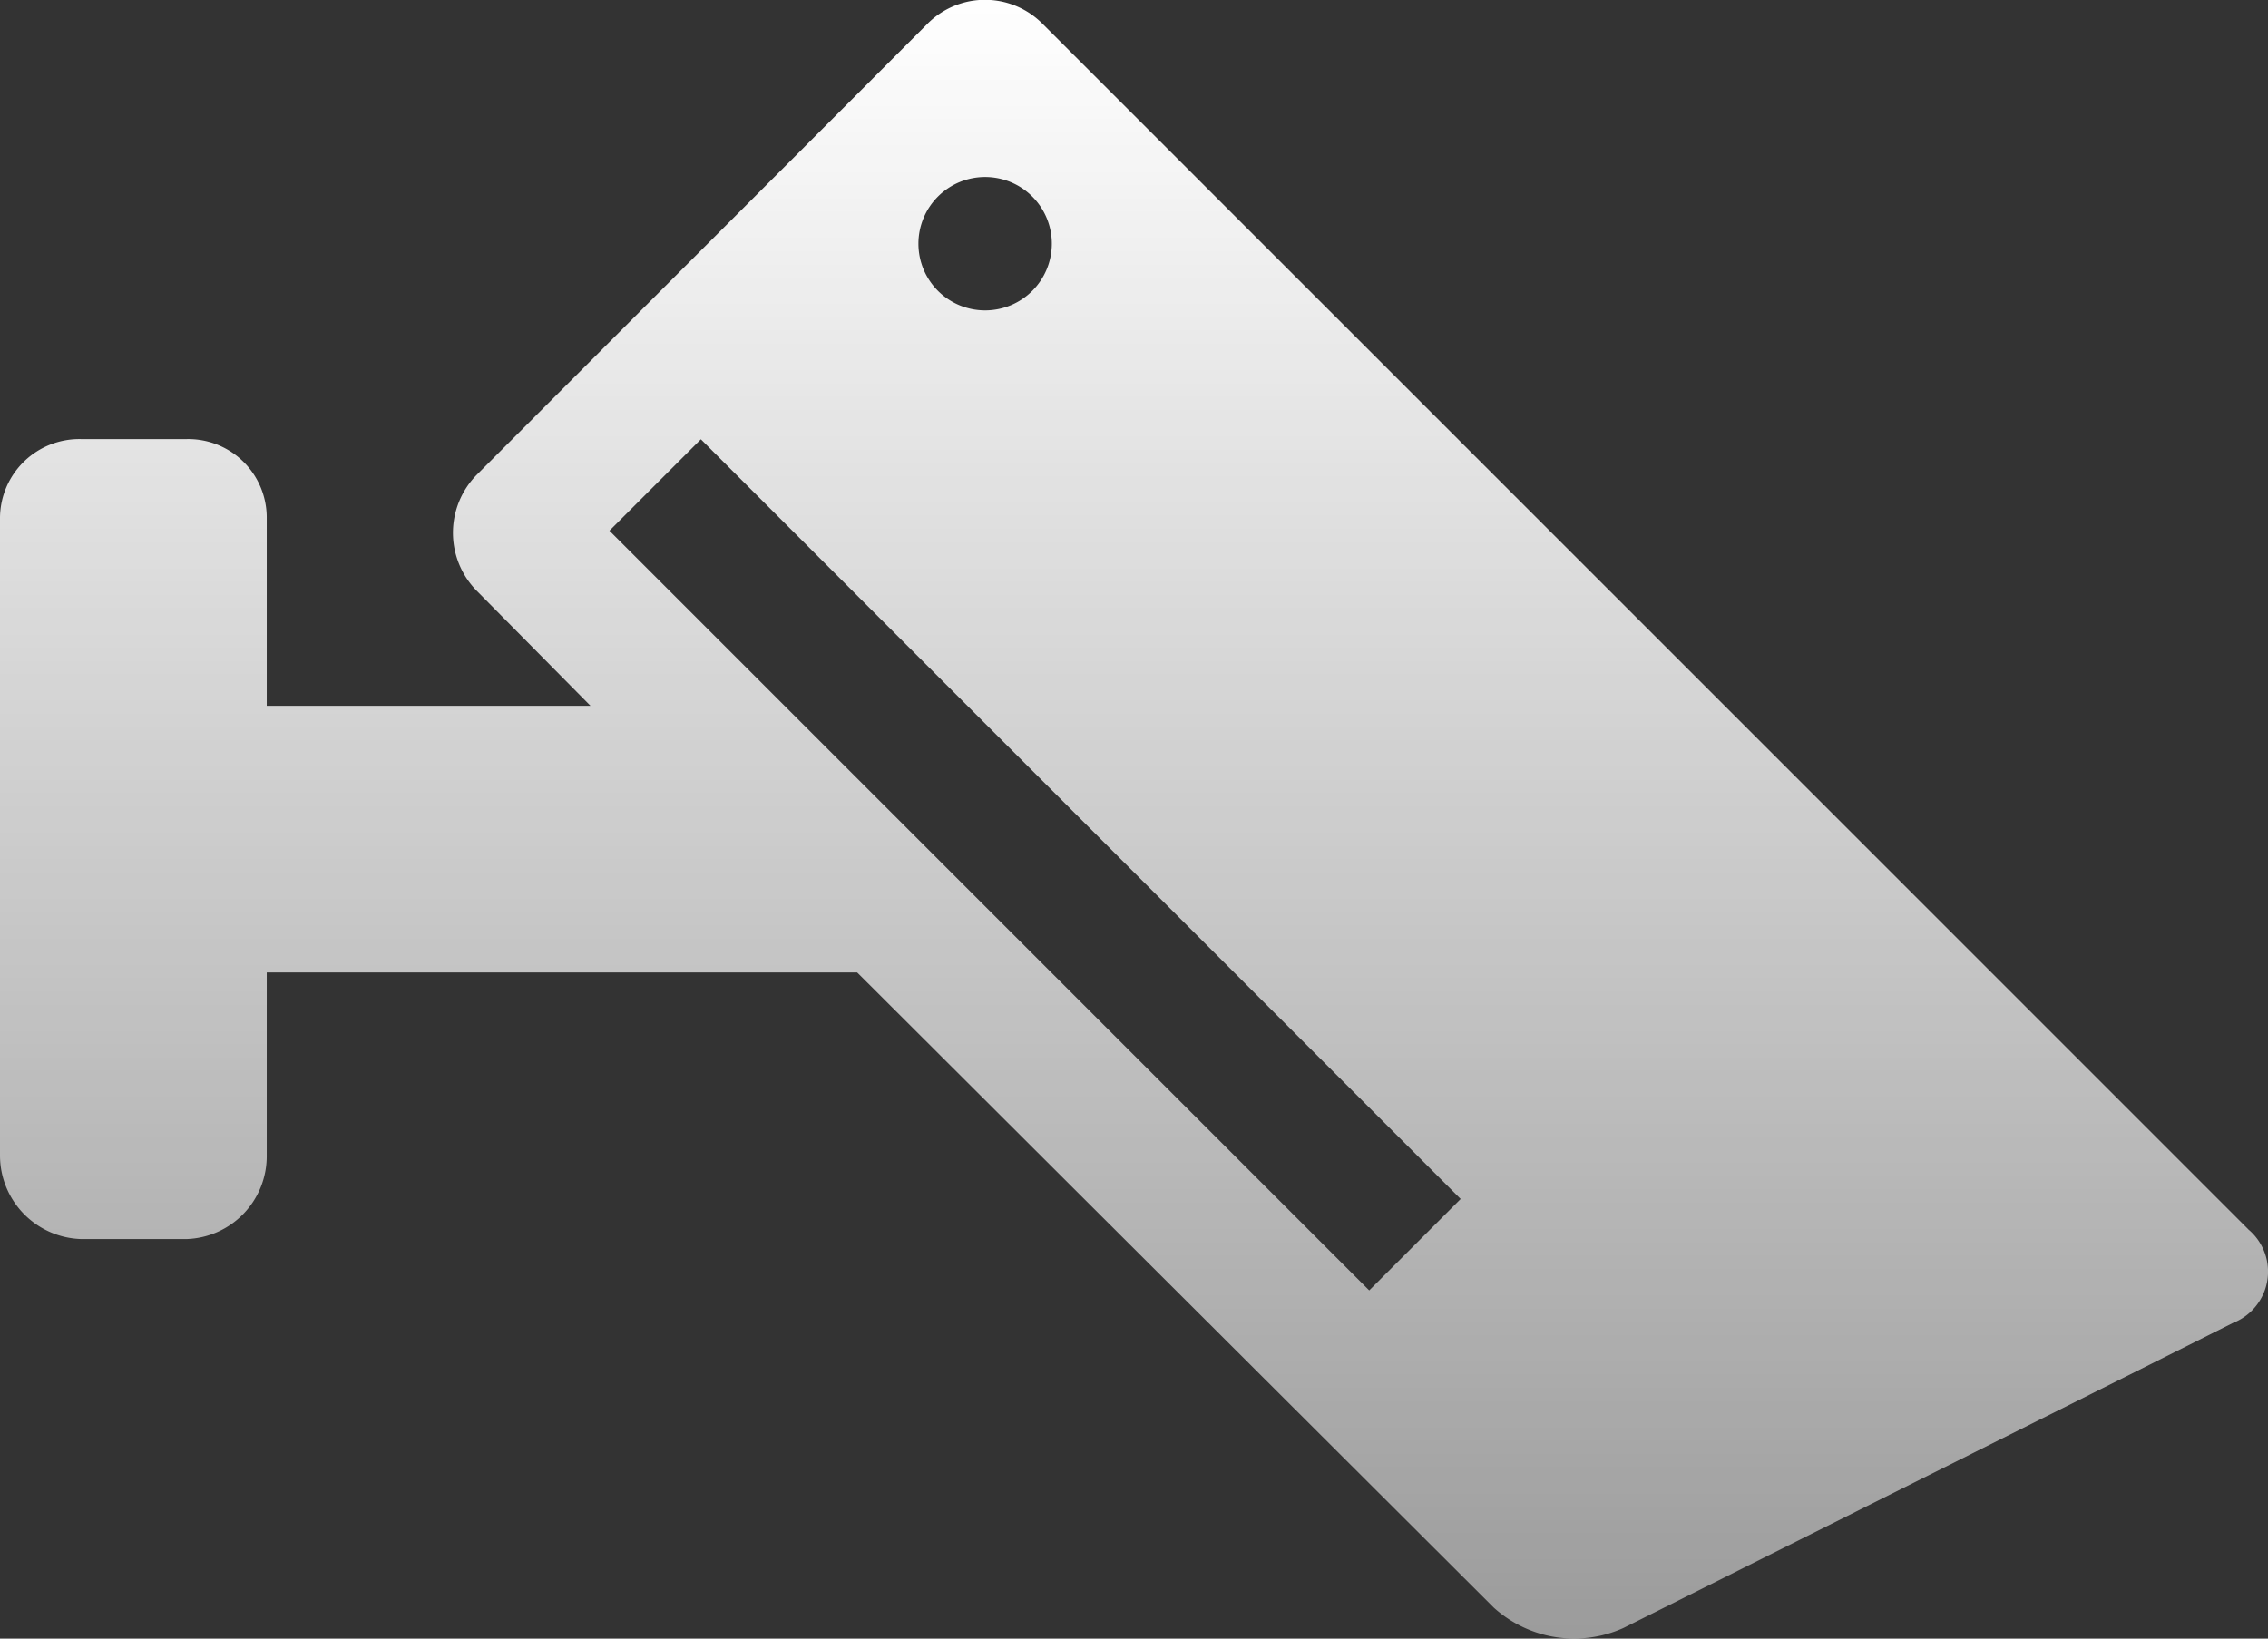 <svg xmlns="http://www.w3.org/2000/svg" xmlns:xlink="http://www.w3.org/1999/xlink" width="50.396" height="36.418" viewBox="0 0 50.396 36.418">
  <rect x="0" y="0" width="50.396" height="36.418" fill="#333333" stroke="none"/>
  <defs>
    <linearGradient id="linear-gradient" x1="0.5" x2="0.5" y2="1" gradientUnits="objectBoundingBox">
      <stop offset="0" stop-color="#fff"/>
      <stop offset="1" stop-color="#fff" stop-opacity="0.51"/>
    </linearGradient>
  </defs>
  <path id="Path_196432" data-name="Path 196432" d="M49.957,66.235l-26.8-26.8a1.8,1.8,0,0,0-2.54,0L10.589,49.472a1.836,1.836,0,0,0,0,2.569l2.532,2.56H5.927V50.413a1.744,1.744,0,0,0-1.785-1.739H1.807A1.763,1.763,0,0,0,0,50.413V64.6a1.86,1.86,0,0,0,1.807,1.853H4.142A1.842,1.842,0,0,0,5.927,64.6V60.528H19.047L33.194,74.645a2.663,2.663,0,0,0,2.876.453l13.55-6.782a1.224,1.224,0,0,0,.336-2.08ZM20.844,43.281a1.482,1.482,0,1,1,0,2.1A1.482,1.482,0,0,1,20.844,43.281Zm9.581,24.313L13.542,50.71l2.032-2.032L32.457,65.562Z" transform="translate(0 -38.915)" fill="url(#linear-gradient)"/>
</svg>
